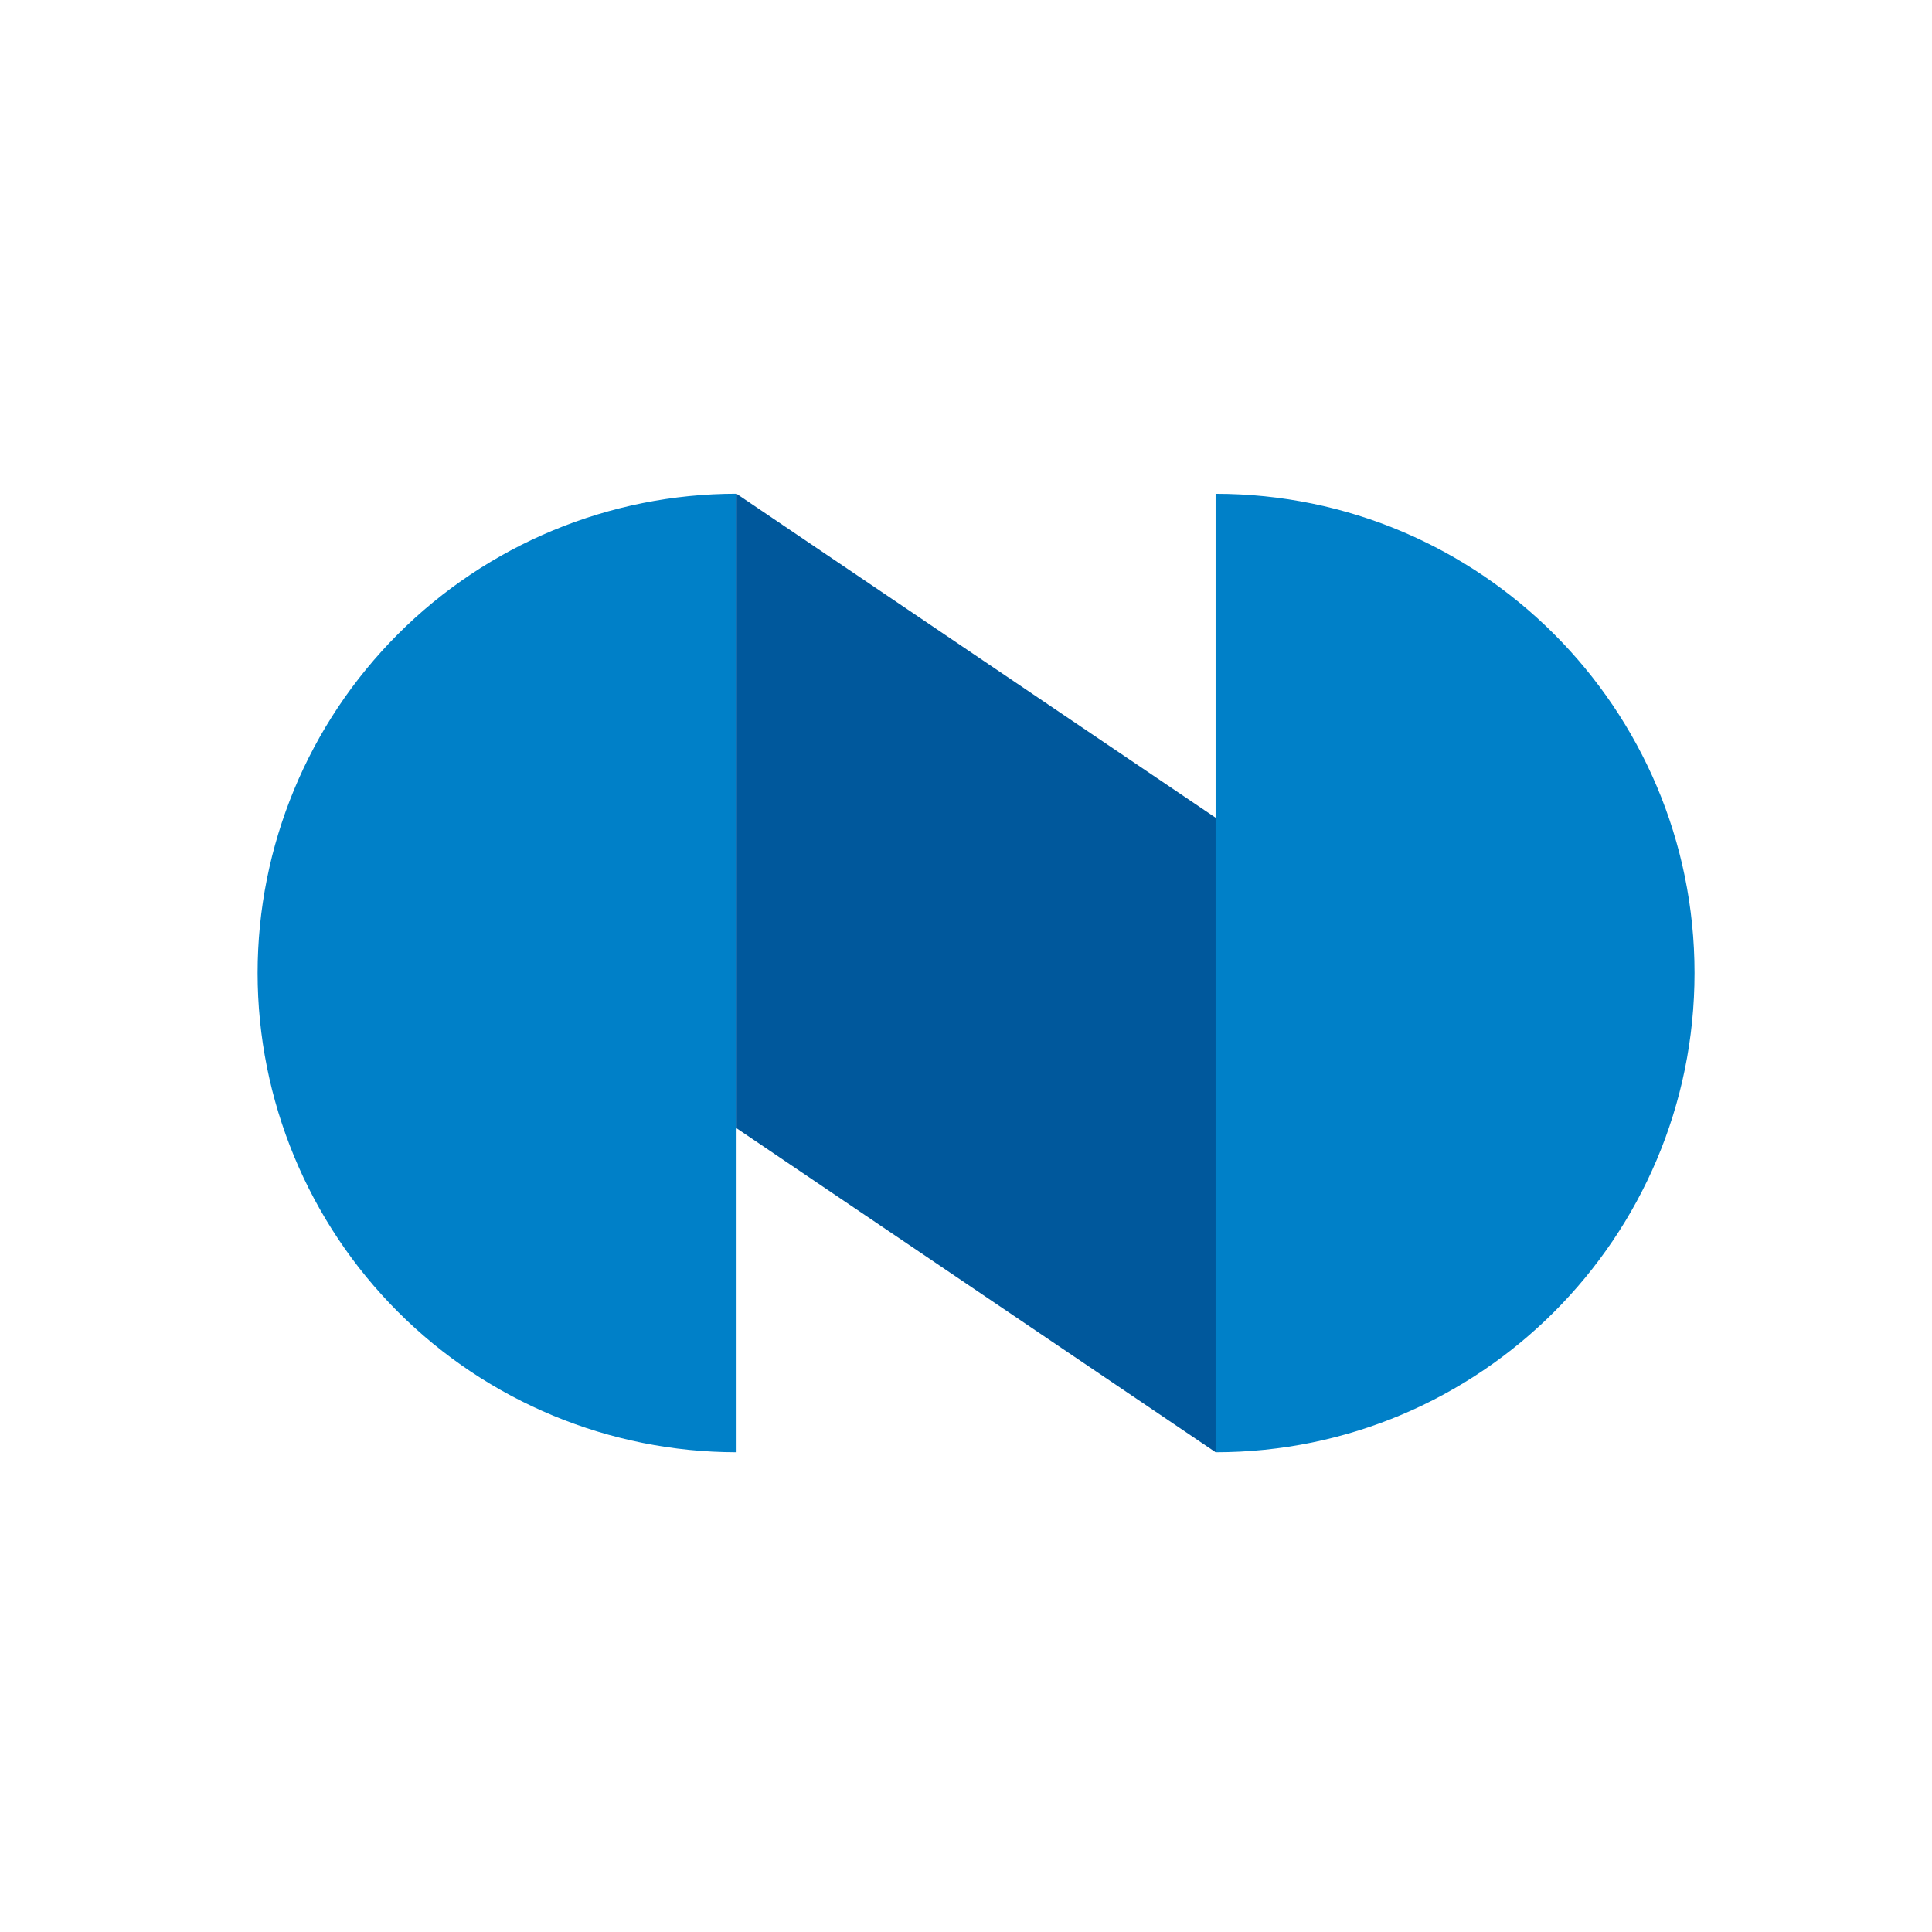 <?xml version="1.0" encoding="UTF-8"?> <svg xmlns="http://www.w3.org/2000/svg" width="90" height="90" viewBox="0 0 90 90" fill="none"> <path d="M56.628 38.093L34.312 23.003V52.558L56.628 67.651V38.093Z" fill="#00589C"></path> <path d="M12 45.329C12.003 51.249 14.354 56.925 18.538 61.111C22.722 65.296 28.395 67.649 34.312 67.652V23C28.394 23.003 22.719 25.356 18.535 29.543C14.352 33.731 12.001 39.408 12 45.329ZM56.627 23.003V67.652C68.943 67.652 78.938 57.648 78.938 45.326C78.938 33.004 68.943 23.003 56.627 23.003Z" fill="#0080C8"></path> </svg> 